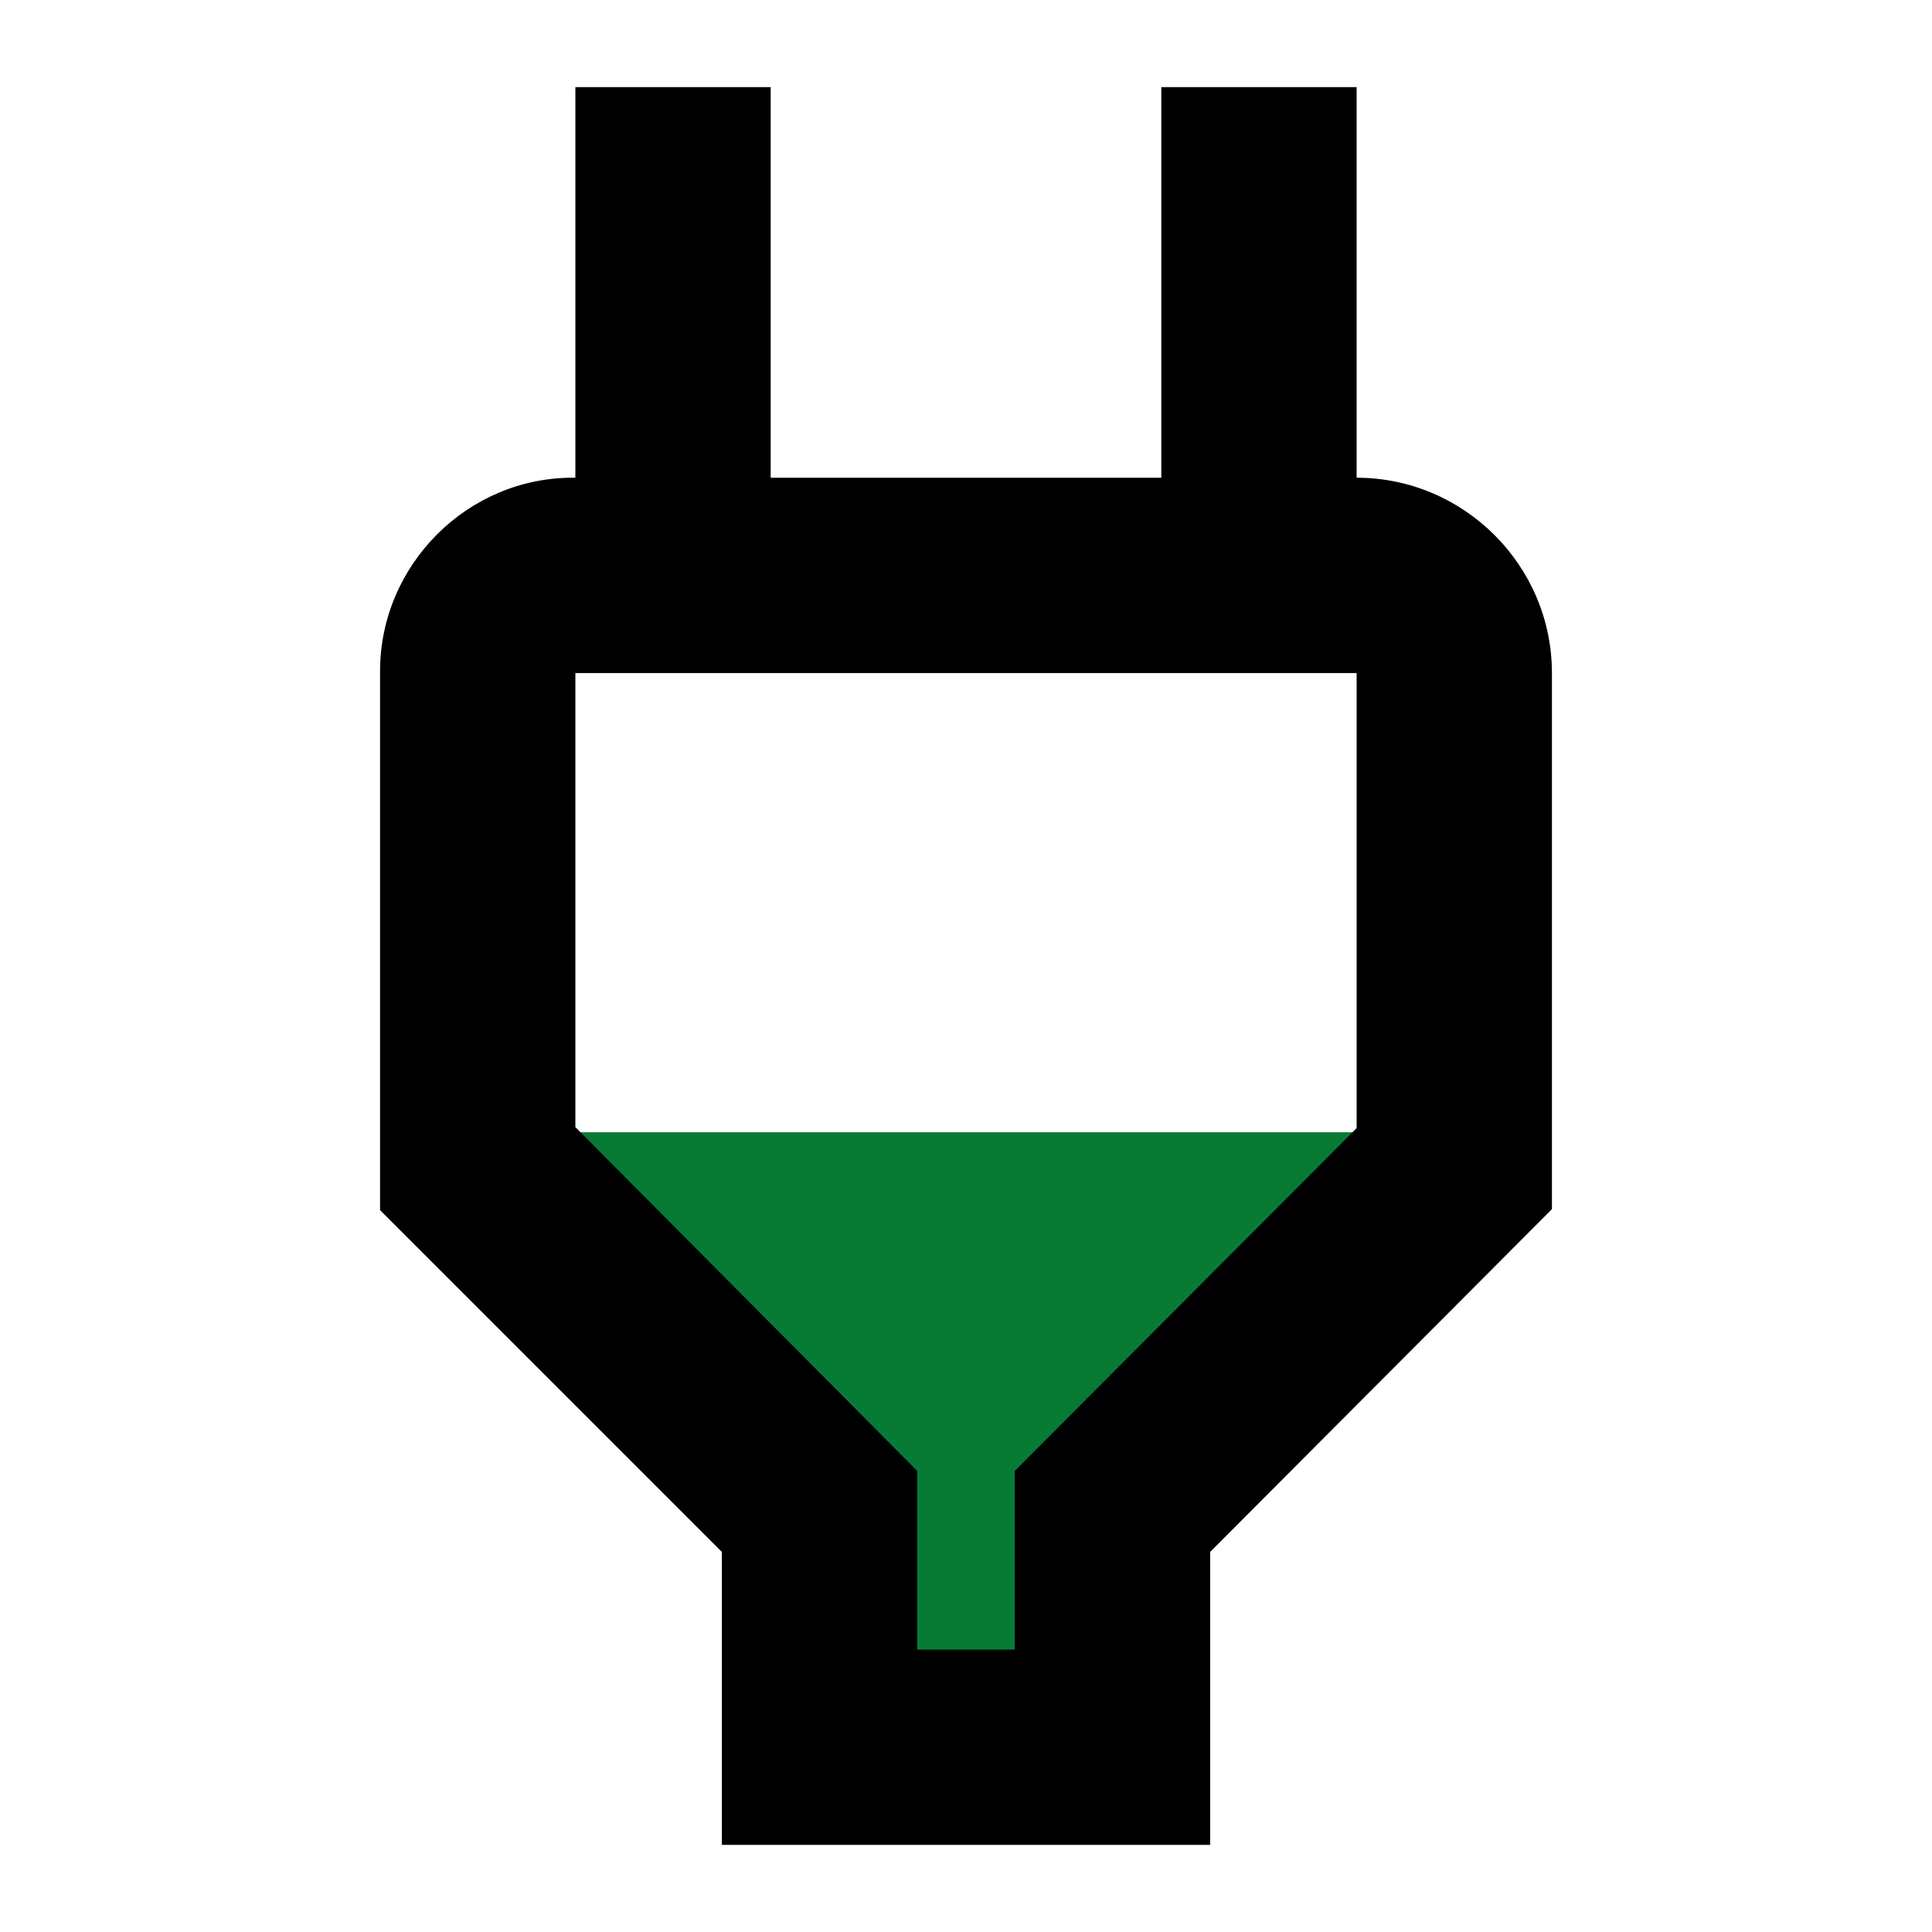 <?xml version="1.0" encoding="UTF-8"?> <svg xmlns="http://www.w3.org/2000/svg" width="122" height="122" viewBox="0 0 122 122" fill="none"><g clip-path="url(#clip0_1568_2271)"><path d="M30 71.5H93L67.5 108.5H56L30 71.5Z" fill="#077B34"></path><path d="M85.667 42.5V71.237L64.083 92.882V104.167H57.917V92.882L36.333 71.175V42.5H85.667ZM85.667 5.5H73.333V30.167H48.667V5.5H36.333V30.167H36.272C29.55 30.105 24 35.655 24 42.377V76.417L45.583 98V116.5H76.417V98L98 76.355V42.5C98 35.717 92.45 30.167 85.667 30.167V5.5Z" fill="black"></path></g><defs><clipPath id="clip0_1568_2271"><rect width="122" height="122" fill="white"></rect></clipPath></defs></svg> 
